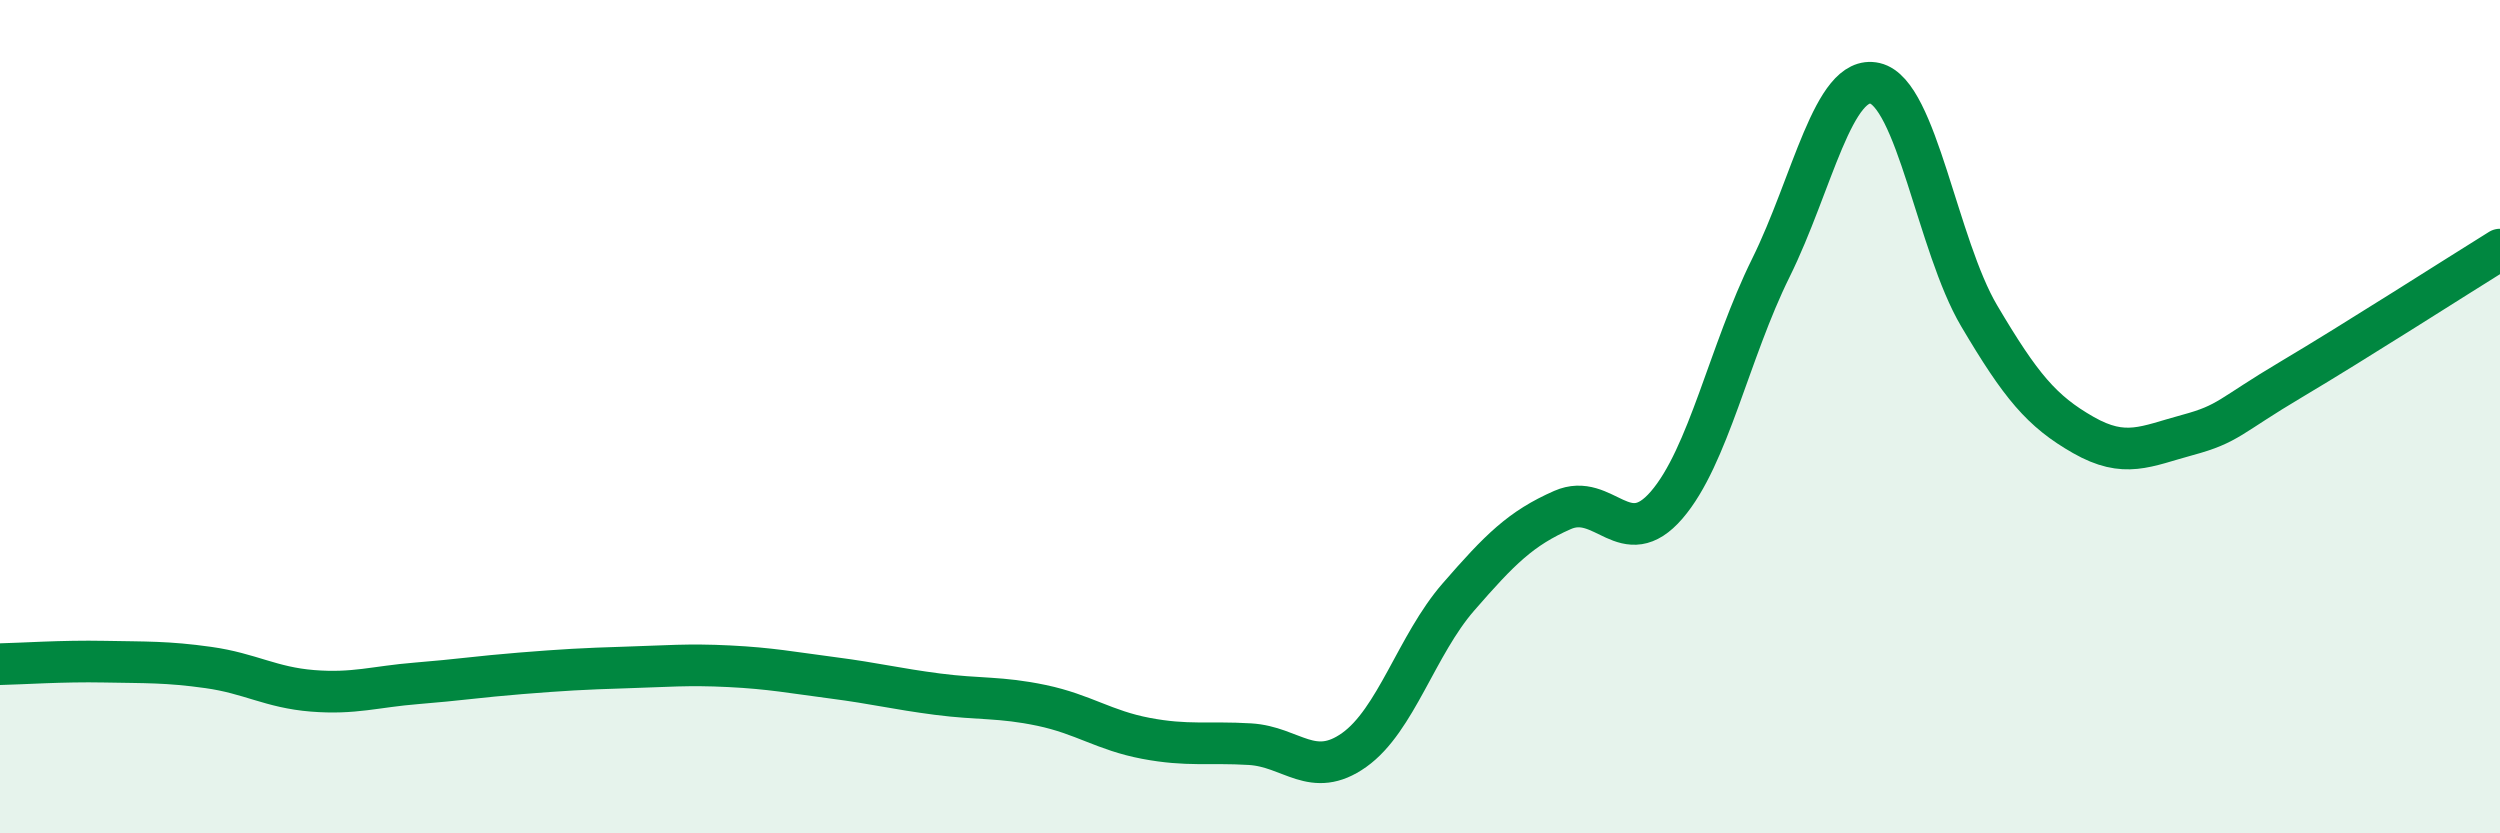 
    <svg width="60" height="20" viewBox="0 0 60 20" xmlns="http://www.w3.org/2000/svg">
      <path
        d="M 0,15.94 C 0.5,15.93 1.5,15.86 2.5,15.88 C 3.5,15.9 4,15.88 5,16.02 C 6,16.16 6.5,16.5 7.5,16.58 C 8.5,16.66 9,16.48 10,16.4 C 11,16.32 11.5,16.24 12.5,16.16 C 13.5,16.08 14,16.05 15,16.02 C 16,15.99 16.5,15.94 17.5,15.99 C 18.5,16.04 19,16.14 20,16.27 C 21,16.4 21.5,16.53 22.5,16.66 C 23.5,16.79 24,16.72 25,16.93 C 26,17.14 26.5,17.53 27.5,17.72 C 28.5,17.91 29,17.8 30,17.86 C 31,17.92 31.5,18.71 32.5,18 C 33.5,17.29 34,15.48 35,14.33 C 36,13.18 36.5,12.68 37.5,12.24 C 38.5,11.8 39,13.28 40,12.12 C 41,10.96 41.5,8.45 42.5,6.43 C 43.5,4.41 44,1.77 45,2 C 46,2.23 46.5,5.89 47.5,7.58 C 48.5,9.27 49,9.87 50,10.44 C 51,11.01 51.5,10.71 52.5,10.44 C 53.5,10.17 53.5,9.99 55,9.1 C 56.5,8.21 59,6.61 60,5.99L60 20L0 20Z"
        fill="#008740"
        opacity="0.1"
        stroke-linecap="round"
        stroke-linejoin="round"
      />
      <path
        d="M 0,15.94 C 0.5,15.93 1.5,15.86 2.5,15.88 C 3.5,15.9 4,15.88 5,16.02 C 6,16.16 6.5,16.5 7.5,16.58 C 8.5,16.66 9,16.48 10,16.4 C 11,16.32 11.5,16.24 12.5,16.16 C 13.5,16.08 14,16.05 15,16.02 C 16,15.99 16.5,15.94 17.5,15.99 C 18.5,16.04 19,16.14 20,16.27 C 21,16.4 21.5,16.53 22.5,16.66 C 23.5,16.79 24,16.72 25,16.93 C 26,17.14 26.5,17.53 27.5,17.72 C 28.5,17.91 29,17.8 30,17.86 C 31,17.92 31.5,18.71 32.5,18 C 33.5,17.29 34,15.48 35,14.33 C 36,13.18 36.5,12.68 37.5,12.24 C 38.5,11.8 39,13.28 40,12.12 C 41,10.96 41.5,8.45 42.5,6.43 C 43.5,4.41 44,1.77 45,2 C 46,2.23 46.5,5.89 47.5,7.58 C 48.5,9.27 49,9.87 50,10.44 C 51,11.01 51.5,10.71 52.5,10.44 C 53.5,10.17 53.5,9.99 55,9.1 C 56.5,8.21 59,6.61 60,5.99"
        stroke="#008740"
        stroke-width="1"
        fill="none"
        stroke-linecap="round"
        stroke-linejoin="round"
      />
    </svg>
  
